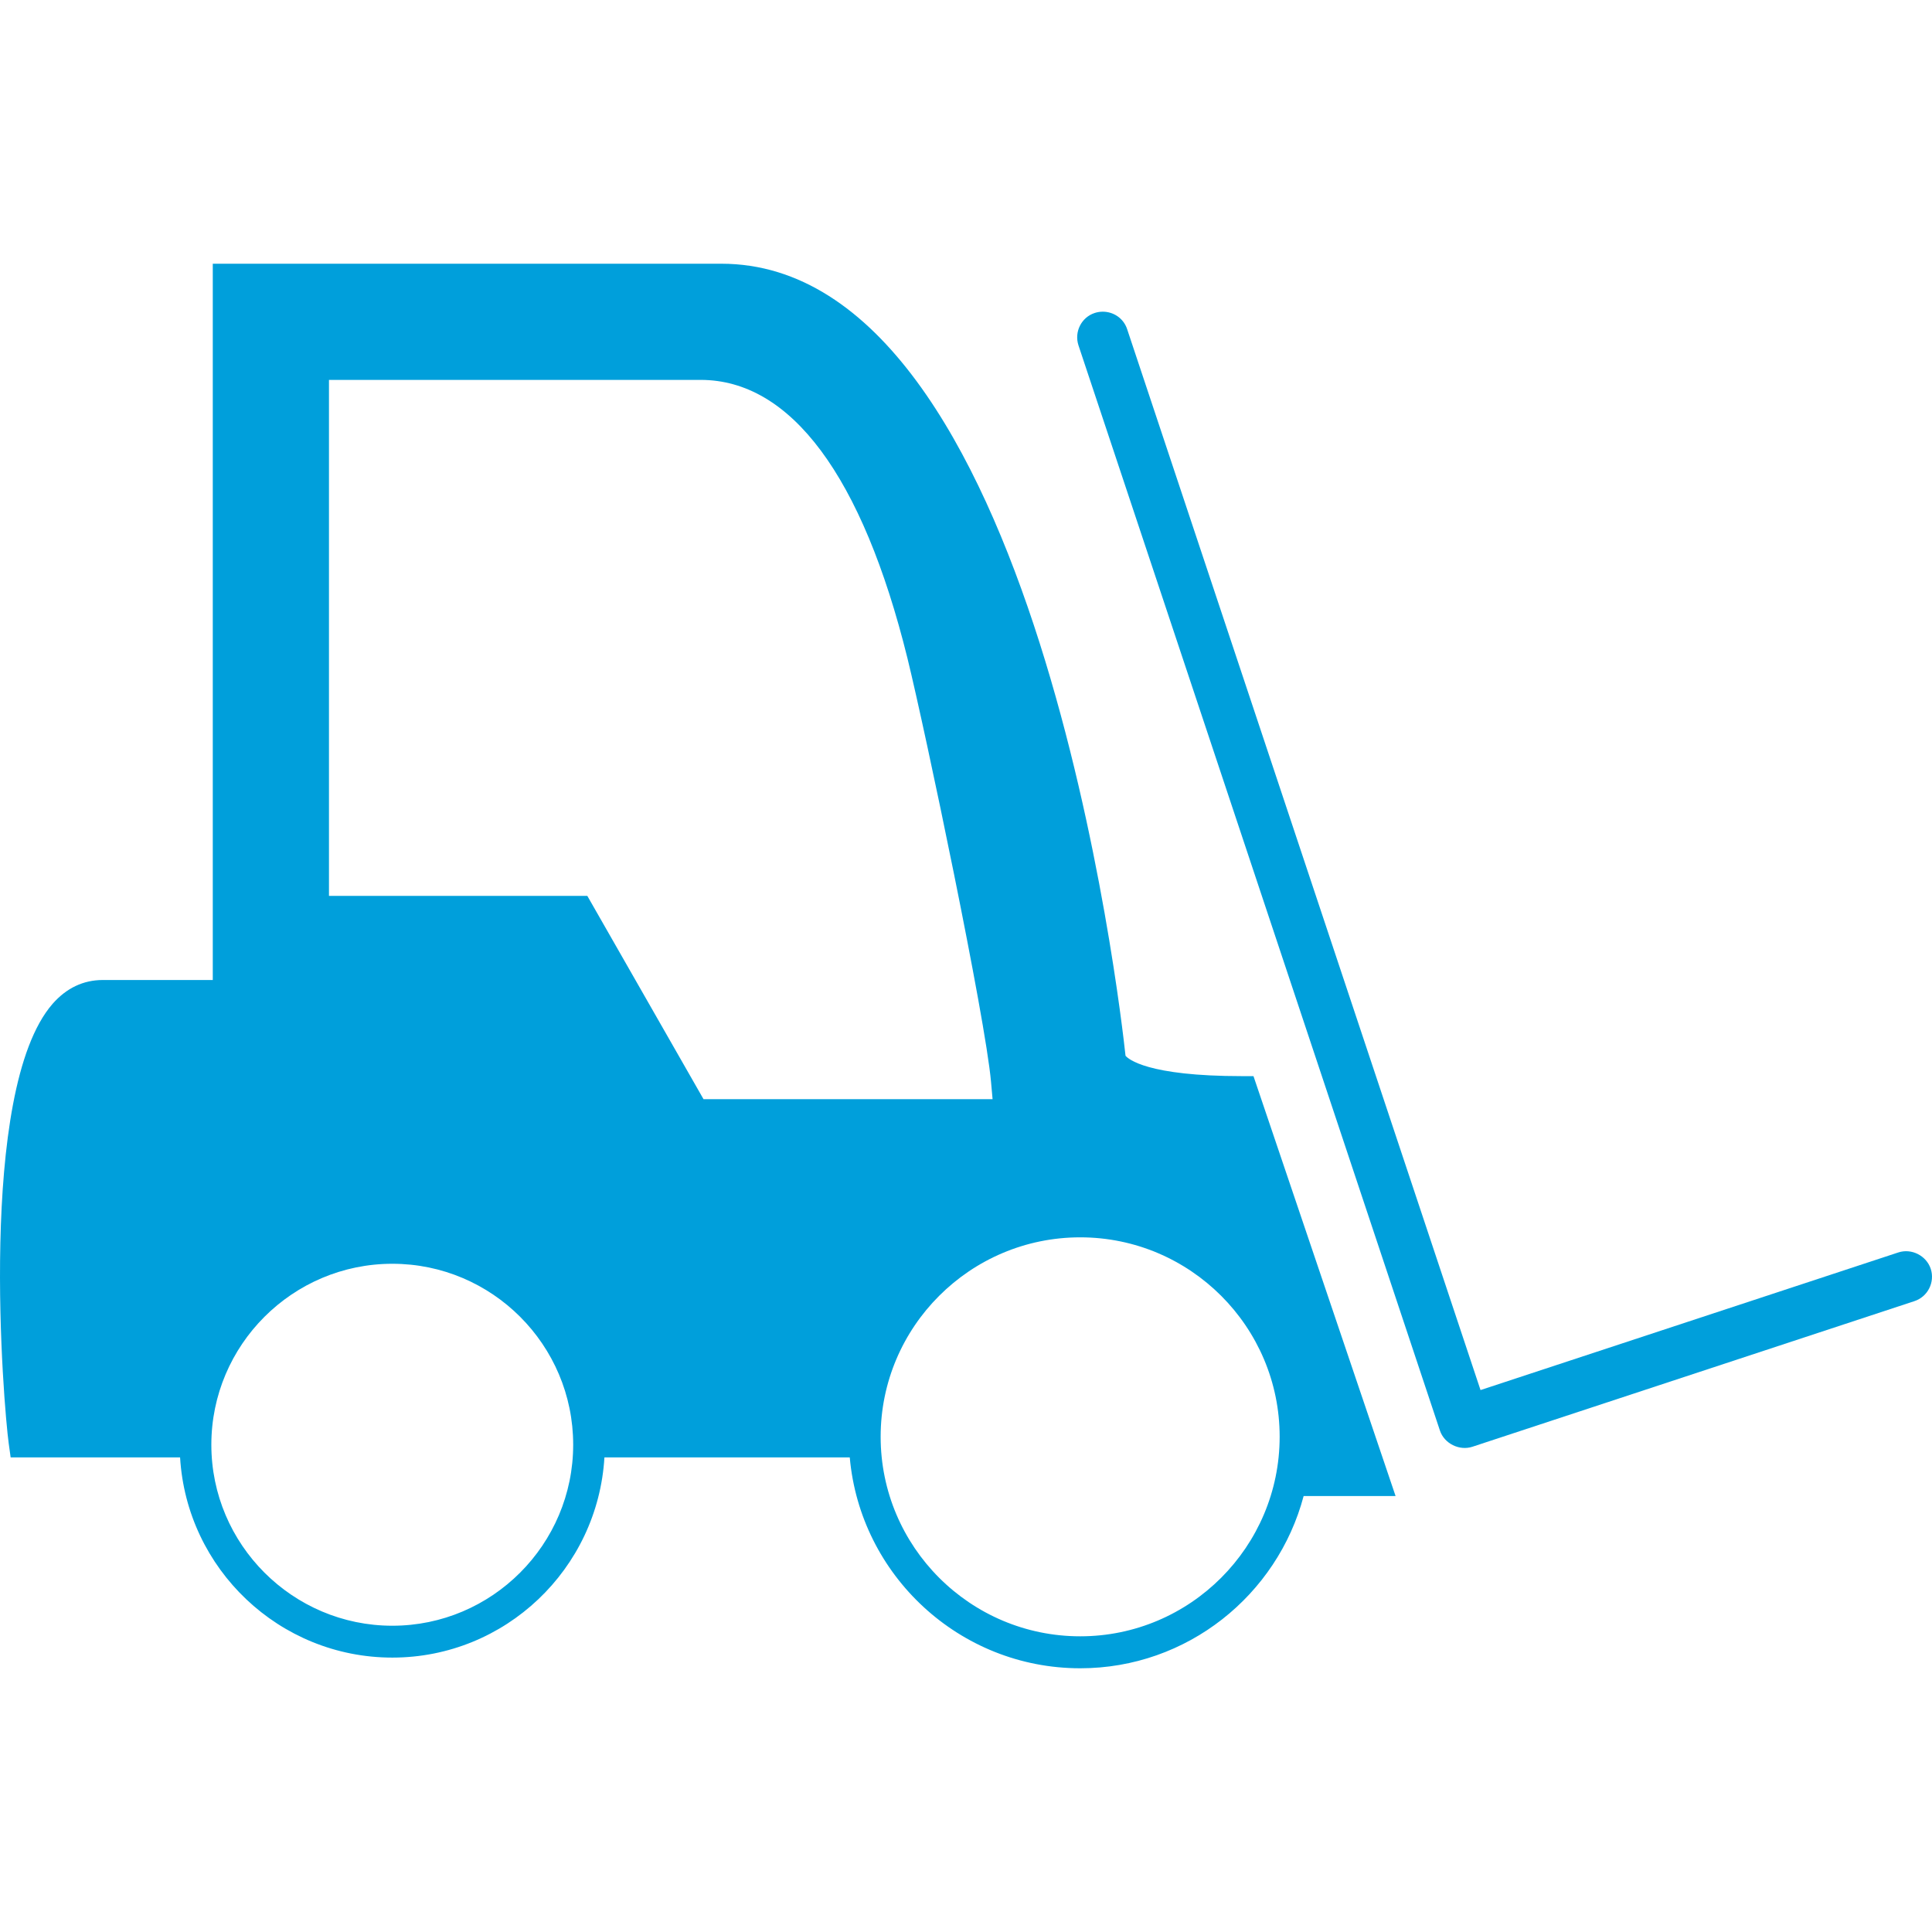 <?xml version="1.0" encoding="iso-8859-1"?>
<!-- Generator: Adobe Illustrator 16.0.0, SVG Export Plug-In . SVG Version: 6.00 Build 0)  -->
<!DOCTYPE svg PUBLIC "-//W3C//DTD SVG 1.1//EN" "http://www.w3.org/Graphics/SVG/1.1/DTD/svg11.dtd">
<svg xmlns="http://www.w3.org/2000/svg" xmlns:xlink="http://www.w3.org/1999/xlink" version="1.1" id="Capa_1" x="0px" y="0px" width="50px" height="50px" viewBox="0 0 340.064 340.064" style="enable-background:new 0 0 340.064 340.064;" xml:space="preserve">
<g>
	<g>
		<g>
			<path d="M218.616,189.418c-16.741,0-20.05-3.038-20.506-3.591c-0.858-8.004-15.787-139.407-71.136-139.407H37.452v126.077H18.102     c-3.438,0-6.413,1.42-8.854,4.204c-13.336,15.348-8.59,71.085-7.71,77.401l0.336,2.42h29.823     c1.162,19.618,17.45,35.242,37.362,35.242c19.896,0,36.173-15.624,37.329-35.242h43.183     c1.847,20.776,19.333,37.122,40.565,37.122c18.85,0,34.702-12.893,39.326-30.318h16.183l-25.01-73.907H218.616z M69.059,286.156     c-17.555,0-31.859-14.31-31.859-31.861c0-17.564,14.304-31.85,31.859-31.85c17.549,0,31.831,14.279,31.831,31.85     C100.89,271.846,86.607,286.156,69.059,286.156z M123.831,193.472l-20.455-35.786H57.904V66.867h65.417     c15.889,0,28.478,16.939,36.404,48.987c3.252,13.256,13.706,63.225,14.712,74.567l0.273,3.051H123.831z M190.136,288.017     c-19.368,0-35.128-15.756-35.128-35.128c0-19.347,15.76-35.098,35.128-35.098c19.359,0,35.104,15.751,35.104,35.098     C225.24,272.249,209.495,288.017,190.136,288.017z" fill="#009fdb"/>
		</g>
		<g>
			<path d="M339.842,223.333c-0.763-2.306-3.363-3.65-5.705-2.882l-73.54,24.224L198.398,57.944     c-0.606-1.858-2.336-3.081-4.293-3.081c-0.48,0-0.967,0.075-1.43,0.228c-2.348,0.774-3.62,3.333-2.846,5.699l63.62,191.006     c0.769,2.306,3.423,3.604,5.711,2.858l77.792-25.628C339.325,228.257,340.61,225.688,339.842,223.333z" fill="#009fdb"/>
		</g>
	</g>
</g>
<g>
</g>
<g>
</g>
<g>
</g>
<g>
</g>
<g>
</g>
<g>
</g>
<g>
</g>
<g>
</g>
<g>
</g>
<g>
</g>
<g>
</g>
<g>
</g>
<g>
</g>
<g>
</g>
<g>
</g>
</svg>
